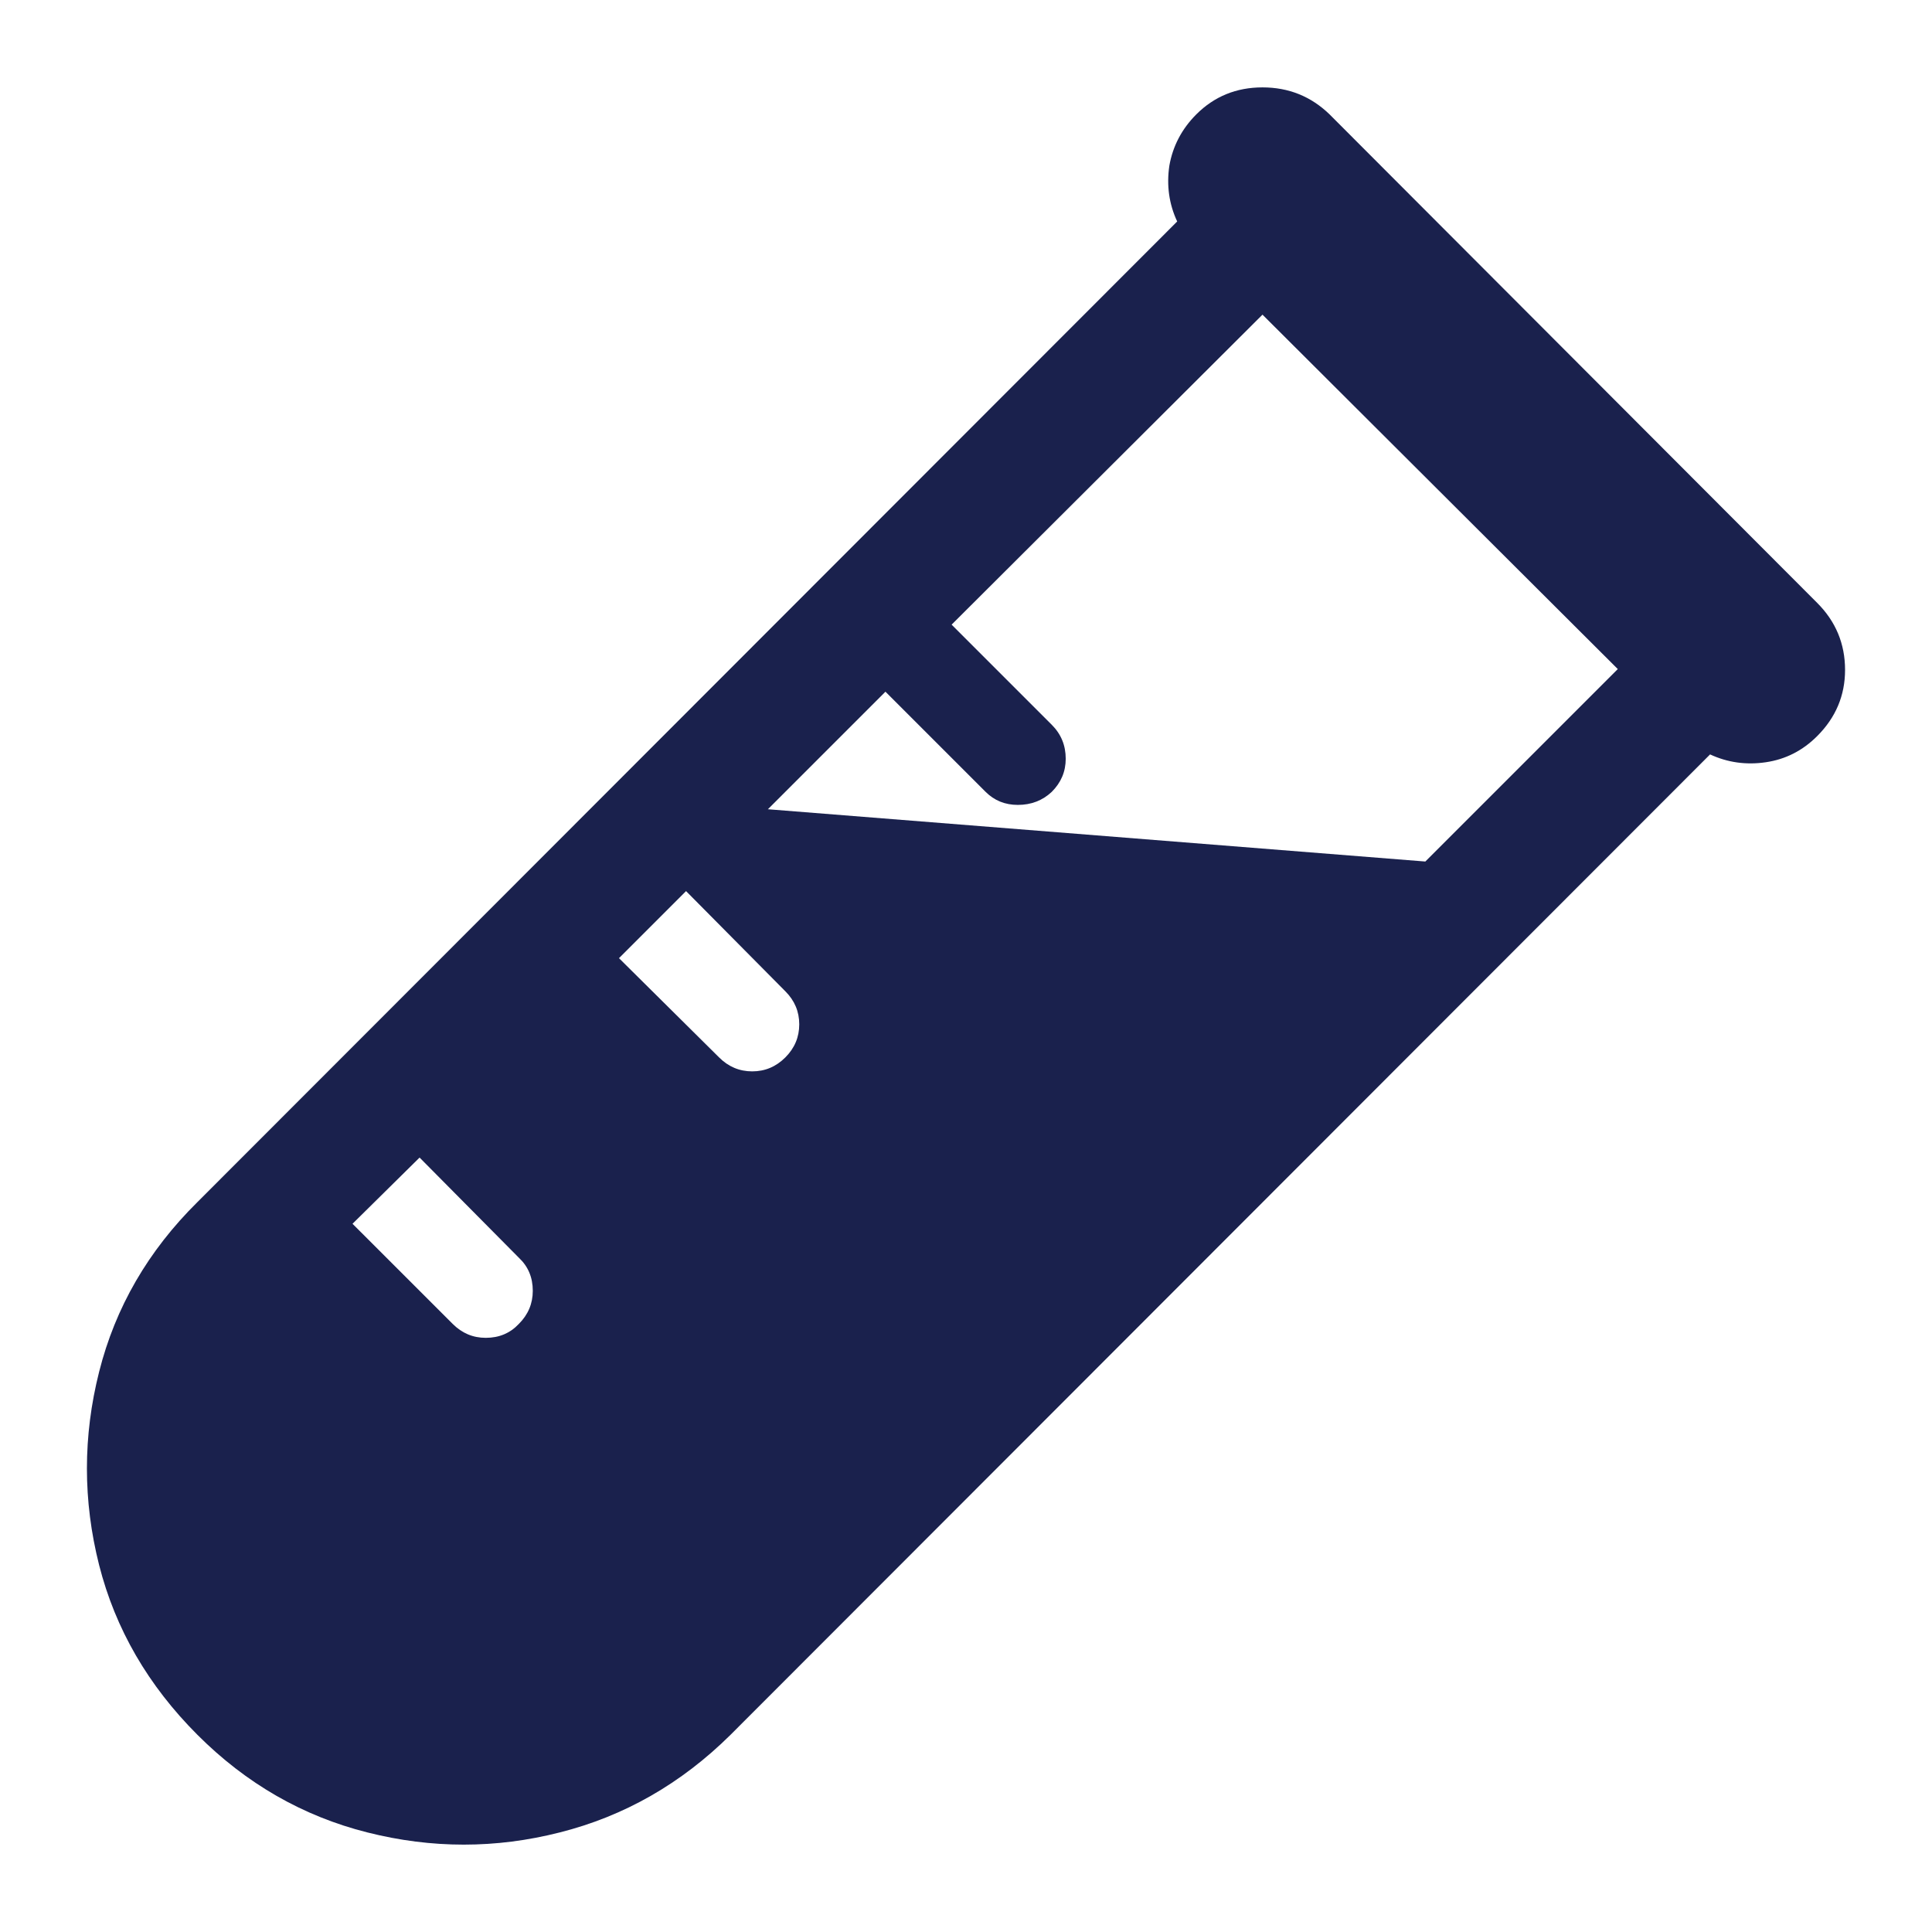 <svg width="52" height="52" viewBox="0 0 52 52" fill="none" xmlns="http://www.w3.org/2000/svg">
<path d="M35.785 3.078L48.91 16.227C49.41 16.727 49.66 17.328 49.66 18.031C49.66 18.719 49.41 19.312 48.91 19.812C48.52 20.203 48.059 20.438 47.527 20.516C46.996 20.594 46.496 20.523 46.027 20.305L19.66 46.695C18.332 48.008 16.801 48.883 15.066 49.32C13.348 49.758 11.621 49.758 9.887 49.32C8.152 48.883 6.629 48.008 5.316 46.695C3.988 45.367 3.105 43.844 2.668 42.125C2.23 40.391 2.23 38.656 2.668 36.922C3.105 35.188 3.988 33.664 5.316 32.352L31.684 5.961C31.465 5.492 31.395 4.992 31.473 4.461C31.566 3.93 31.809 3.469 32.199 3.078C32.684 2.594 33.277 2.352 33.98 2.352C34.684 2.352 35.285 2.594 35.785 3.078ZM33.98 8.469L25.613 16.812L28.309 19.508C28.559 19.758 28.684 20.062 28.684 20.422C28.684 20.766 28.559 21.062 28.309 21.312C28.059 21.547 27.754 21.664 27.395 21.664C27.051 21.664 26.762 21.547 26.527 21.312L23.832 18.617L20.668 21.781L38.363 23.188L43.543 18.008L33.98 8.469ZM18.465 23.984L16.66 25.789L19.355 28.461C19.605 28.711 19.902 28.836 20.246 28.836C20.59 28.836 20.887 28.711 21.137 28.461C21.387 28.211 21.512 27.914 21.512 27.57C21.512 27.227 21.387 26.93 21.137 26.68L18.465 23.984ZM11.293 31.156L9.488 32.938L12.184 35.633C12.434 35.883 12.73 36.008 13.074 36.008C13.434 36.008 13.73 35.883 13.965 35.633C14.215 35.383 14.34 35.086 14.34 34.742C14.34 34.383 14.215 34.086 13.965 33.852L11.293 31.156Z" fill="#1A214D"/>
</svg>
